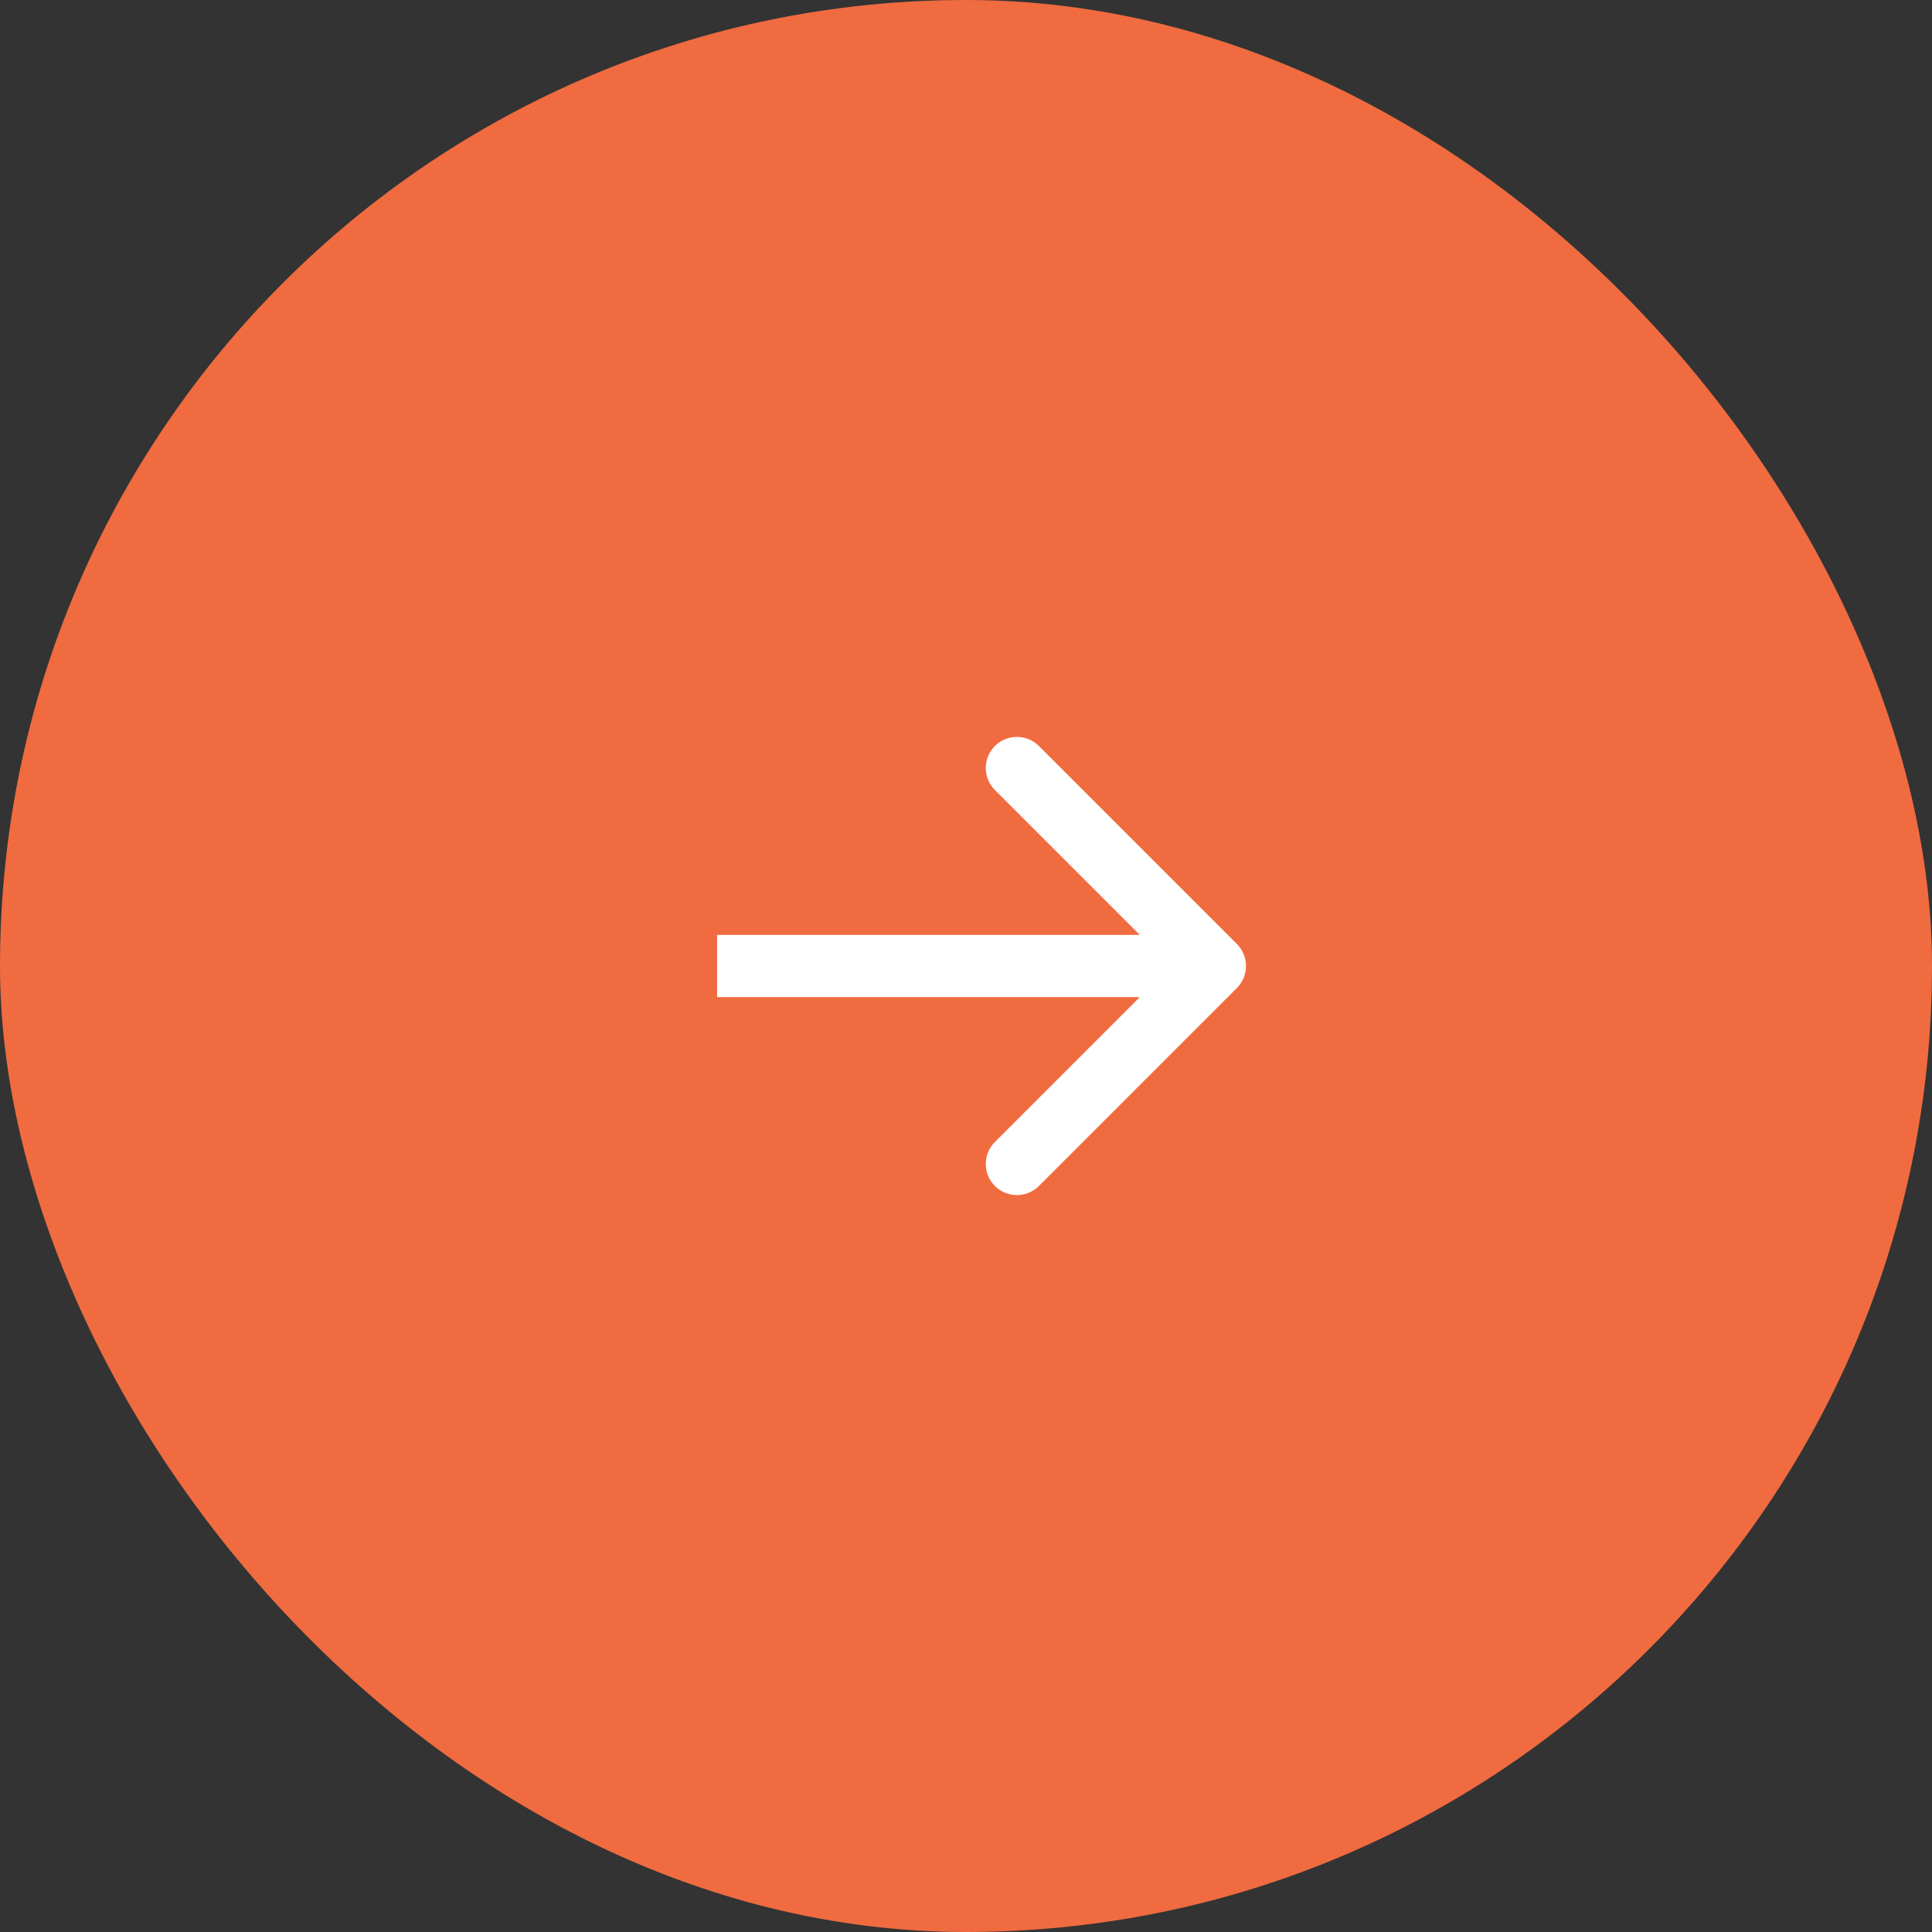 <svg xmlns="http://www.w3.org/2000/svg" width="40" height="40" viewBox="0 0 40 40" fill="none"><rect x="0" y="0" width="40" height="40" fill="#333333" stroke="none"/><rect x="40" y="40" width="40" height="40" rx="20" transform="rotate(-180 40 40)" fill="#F06B40"></rect><path d="M25.608 20.456C25.86 20.204 25.86 19.796 25.608 19.544L21.509 15.445C21.258 15.194 20.85 15.194 20.598 15.445C20.347 15.697 20.347 16.105 20.598 16.356L24.242 20L20.598 23.644C20.347 23.895 20.347 24.303 20.598 24.555C20.85 24.806 21.258 24.806 21.509 24.555L25.608 20.456ZM14.847 20.644L25.153 20.644L25.153 19.356L14.847 19.356L14.847 20.644Z" fill="white"></path></svg>